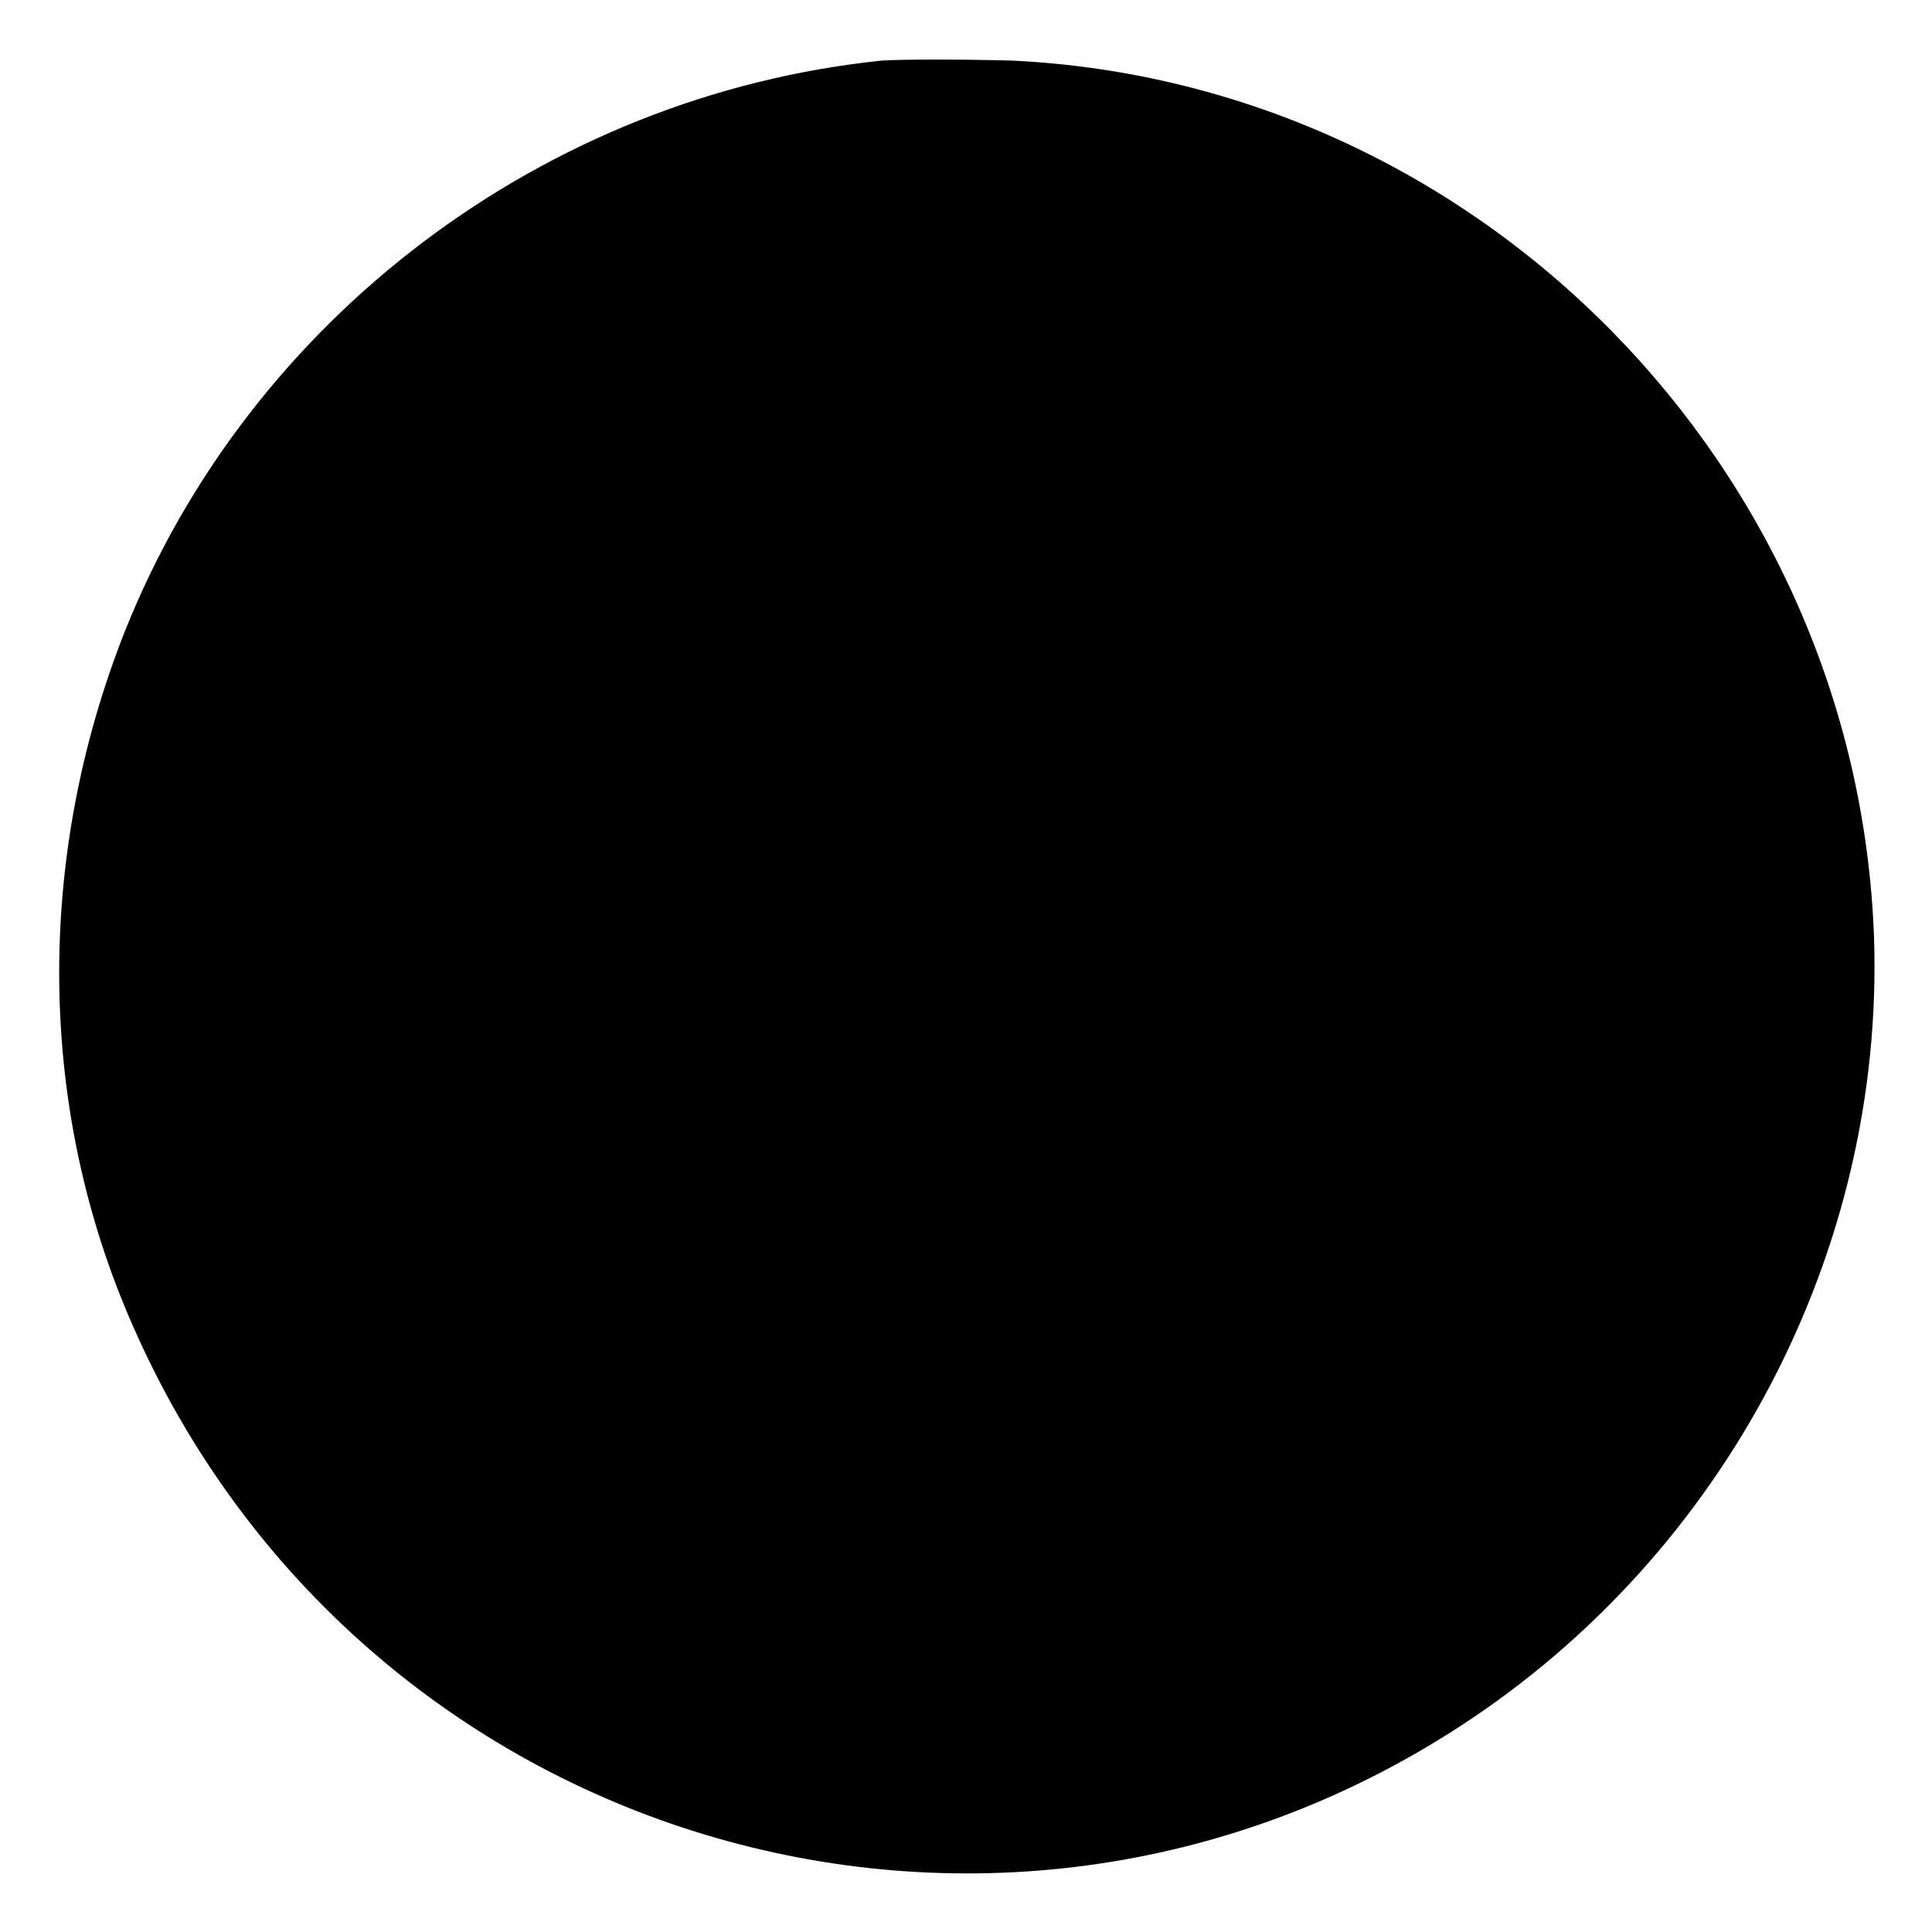 <?xml version="1.0" standalone="no"?>
<!DOCTYPE svg PUBLIC "-//W3C//DTD SVG 20010904//EN"
 "http://www.w3.org/TR/2001/REC-SVG-20010904/DTD/svg10.dtd">
<svg version="1.0" xmlns="http://www.w3.org/2000/svg"
 width="150pt" height="150pt" viewBox="0 0 150 150"
 preserveAspectRatio="xMidYMid meet">
<g transform="translate(0,150) scale(0.1,-0.1)"
fill="#000000" stroke="none">
<path d="M685 1453 c-262 -27 -491 -200 -588 -443 -70 -177 -68 -371 6 -539
176 -402 666 -549 1031 -311 206 134 329 369 321 612 -13 365 -307 664 -670
681 -39 1 -83 1 -100 0z"/>
</g>
</svg>
